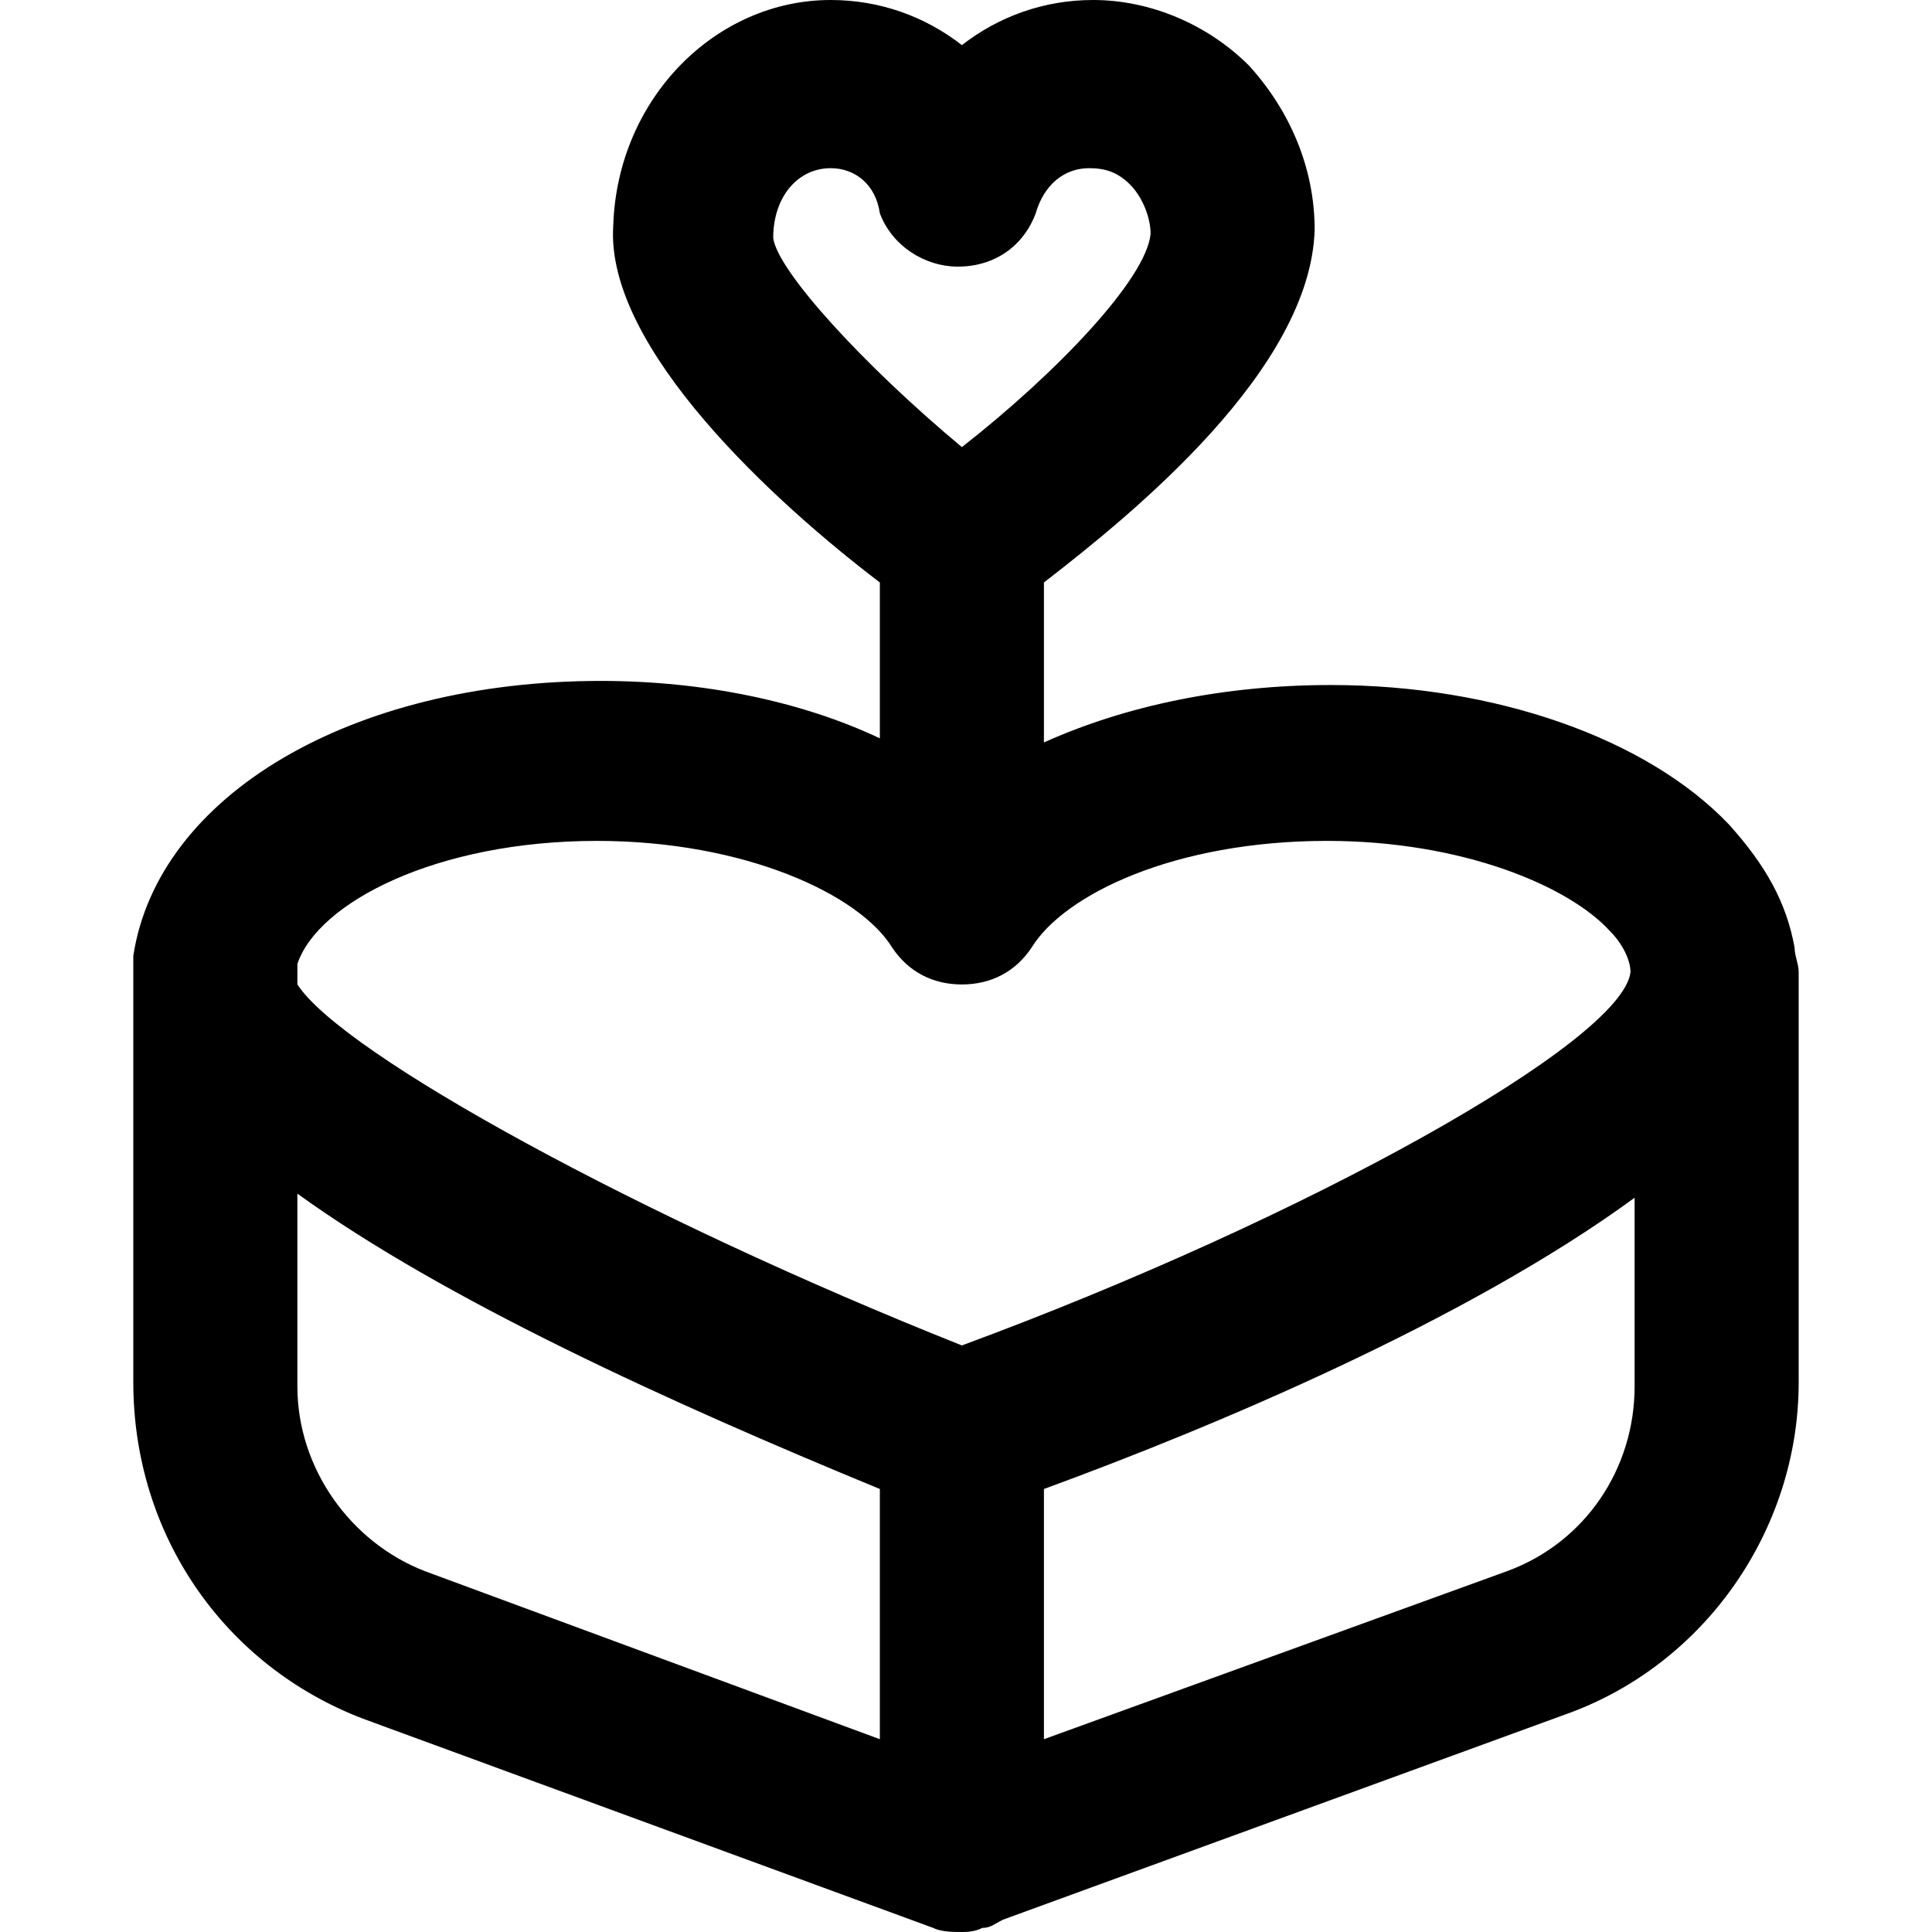 <?xml version="1.0" encoding="iso-8859-1"?>
<!-- Uploaded to: SVG Repo, www.svgrepo.com, Generator: SVG Repo Mixer Tools -->
<svg fill="#000000" height="800px" width="800px" version="1.1" id="Layer_1" xmlns="http://www.w3.org/2000/svg" xmlns:xlink="http://www.w3.org/1999/xlink" 
	 viewBox="0 0 502.401 502.401" xml:space="preserve">
<g>
	<g>
		<path d="M466.667,246.4c-2.133-11.733-7.467-21.333-17.067-32c-21.333-22.4-60.8-36.267-103.467-36.267
			c-27.733,0-53.333,5.333-74.667,14.933v-41.6c23.467-18.133,69.333-55.467,70.4-91.733c0-16-6.4-30.933-17.067-42.667
			C314.133,6.4,299.2,0,284.267,0c-12.8,0-24.533,4.267-34.133,11.733C240.533,4.267,228.8,0,216,0
			c-29.867,0-55.467,25.6-56.533,58.667c-2.133,32,42.667,72.533,69.333,92.8V192c-20.267-9.6-45.867-14.933-72.533-14.933
			c-65.067,0-115.2,29.867-121.6,71.467c0,0,0,0,0,1.067s0,2.133,0,2.133c0,1.067,0,3.2,0,4.267v103.467
			c0,39.467,23.467,73.6,59.733,87.467l148.267,54.4c2.133,1.067,5.333,1.067,7.467,1.067c1.067,0,3.2,0,5.333-1.067
			c2.133,0,3.2-1.067,5.333-2.133l146.133-53.333c36.267-12.8,60.8-48,60.8-86.4V252.8
			C467.734,250.667,466.667,248.534,466.667,246.4z M201.067,61.867c0-10.667,6.4-18.133,14.933-18.133
			c6.4,0,11.733,4.267,12.8,11.733C232,64,240.534,69.333,249.067,69.333c9.6,0,17.067-5.333,20.267-13.867
			C271.467,48,276.8,43.733,283.2,43.733c4.267,0,7.467,1.067,10.667,4.267c3.2,3.2,5.333,8.533,5.333,12.8
			c-1.067,11.733-24.533,36.267-49.067,55.467C224.534,94.934,202.134,70.4,201.067,61.867z M228.8,452.267l-118.4-43.733
			c-19.2-7.467-33.067-26.667-33.067-48V310.4c38.4,27.733,97.067,54.4,151.467,76.8V452.267z M250.134,349.867
			C166.934,316.8,89.068,274.133,77.334,256v-2.133c0-1.067,0-2.133,0-3.2c5.333-16,36.266-32,77.866-32
			c38.4,0,68.267,13.867,76.8,27.733c4.267,6.4,10.667,9.6,18.133,9.6c7.467,0,13.867-3.2,18.133-9.6
			c8.533-13.867,37.333-27.733,76.8-27.733c35.2,0,62.933,11.733,73.6,23.467c3.2,3.2,5.333,7.467,5.333,10.667
			C421.867,270.934,339.734,316.8,250.134,349.867z M425.067,360.534c0,21.333-12.8,40.533-33.067,48l-120.533,43.733V387.2
			c43.733-16,109.867-43.733,153.6-75.733V360.534z"/>
	</g>
</g>
</svg>